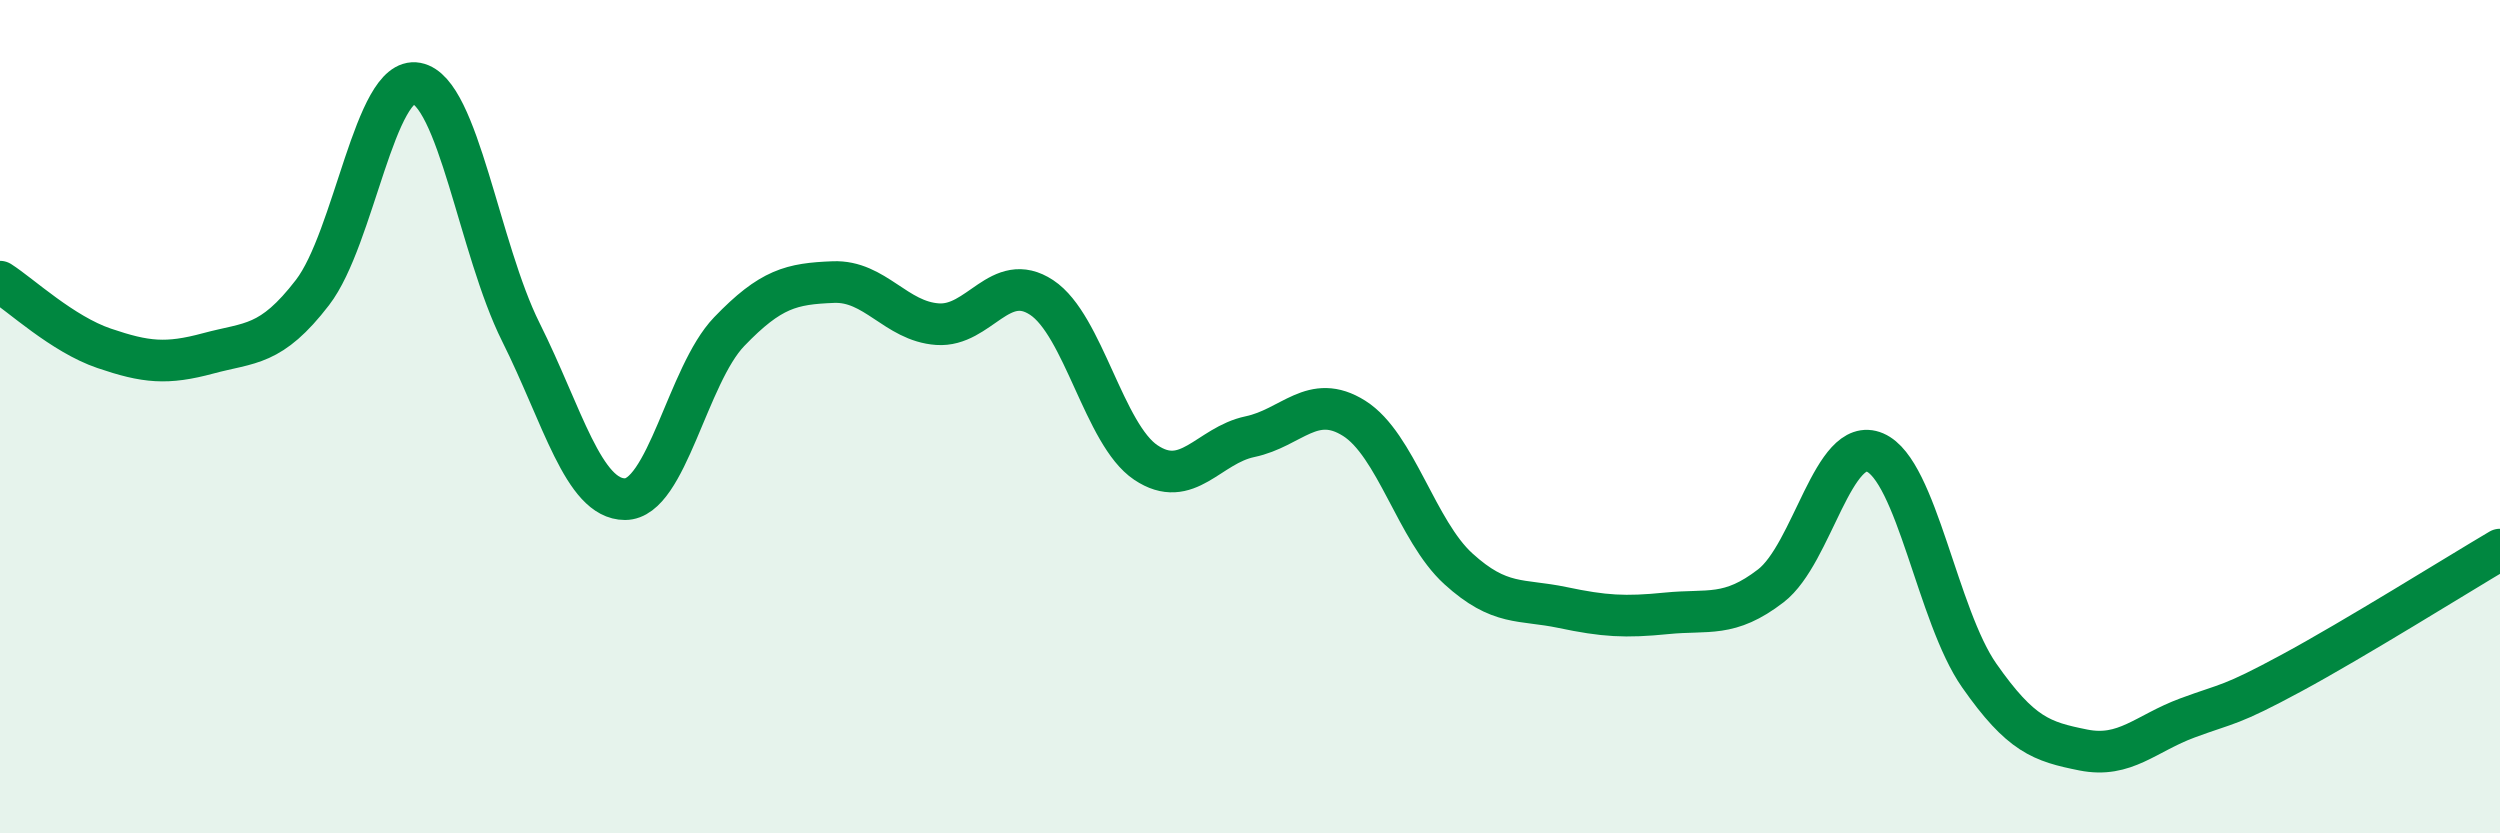 
    <svg width="60" height="20" viewBox="0 0 60 20" xmlns="http://www.w3.org/2000/svg">
      <path
        d="M 0,6.76 C 0.5,7.08 1.5,8.02 2.5,8.36 C 3.5,8.7 4,8.75 5,8.48 C 6,8.21 6.5,8.32 7.5,7.02 C 8.5,5.72 9,1.81 10,2 C 11,2.19 11.5,5.97 12.5,7.97 C 13.5,9.97 14,11.98 15,11.98 C 16,11.98 16.5,9 17.5,7.96 C 18.5,6.92 19,6.81 20,6.77 C 21,6.73 21.5,7.71 22.5,7.78 C 23.5,7.85 24,6.48 25,7.14 C 26,7.8 26.5,10.43 27.5,11.1 C 28.5,11.77 29,10.69 30,10.48 C 31,10.27 31.5,9.41 32.5,10.04 C 33.5,10.67 34,12.74 35,13.65 C 36,14.56 36.5,14.37 37.5,14.58 C 38.5,14.79 39,14.82 40,14.72 C 41,14.62 41.5,14.83 42.5,14.06 C 43.5,13.29 44,10.43 45,10.86 C 46,11.29 46.5,14.78 47.5,16.21 C 48.5,17.64 49,17.8 50,18 C 51,18.2 51.5,17.6 52.5,17.23 C 53.5,16.86 53.5,16.96 55,16.15 C 56.5,15.34 59,13.78 60,13.19L60 20L0 20Z"
        fill="#008740"
        opacity="0.1"
        stroke-linecap="round"
        stroke-linejoin="round"
      />
      <path
        d="M 0,6.76 C 0.5,7.08 1.5,8.02 2.5,8.36 C 3.5,8.7 4,8.75 5,8.48 C 6,8.21 6.5,8.32 7.5,7.02 C 8.5,5.72 9,1.81 10,2 C 11,2.19 11.5,5.97 12.5,7.97 C 13.5,9.97 14,11.98 15,11.98 C 16,11.98 16.5,9 17.5,7.96 C 18.5,6.92 19,6.81 20,6.77 C 21,6.73 21.5,7.71 22.5,7.78 C 23.5,7.85 24,6.48 25,7.14 C 26,7.8 26.5,10.43 27.5,11.1 C 28.5,11.77 29,10.69 30,10.48 C 31,10.27 31.5,9.41 32.5,10.04 C 33.5,10.67 34,12.74 35,13.65 C 36,14.56 36.5,14.37 37.5,14.58 C 38.5,14.79 39,14.82 40,14.72 C 41,14.62 41.5,14.83 42.5,14.06 C 43.5,13.29 44,10.43 45,10.86 C 46,11.29 46.5,14.78 47.5,16.21 C 48.5,17.64 49,17.8 50,18 C 51,18.2 51.5,17.6 52.5,17.23 C 53.5,16.86 53.5,16.96 55,16.15 C 56.5,15.34 59,13.78 60,13.19"
        stroke="#008740"
        stroke-width="1"
        fill="none"
        stroke-linecap="round"
        stroke-linejoin="round"
      />
    </svg>
  